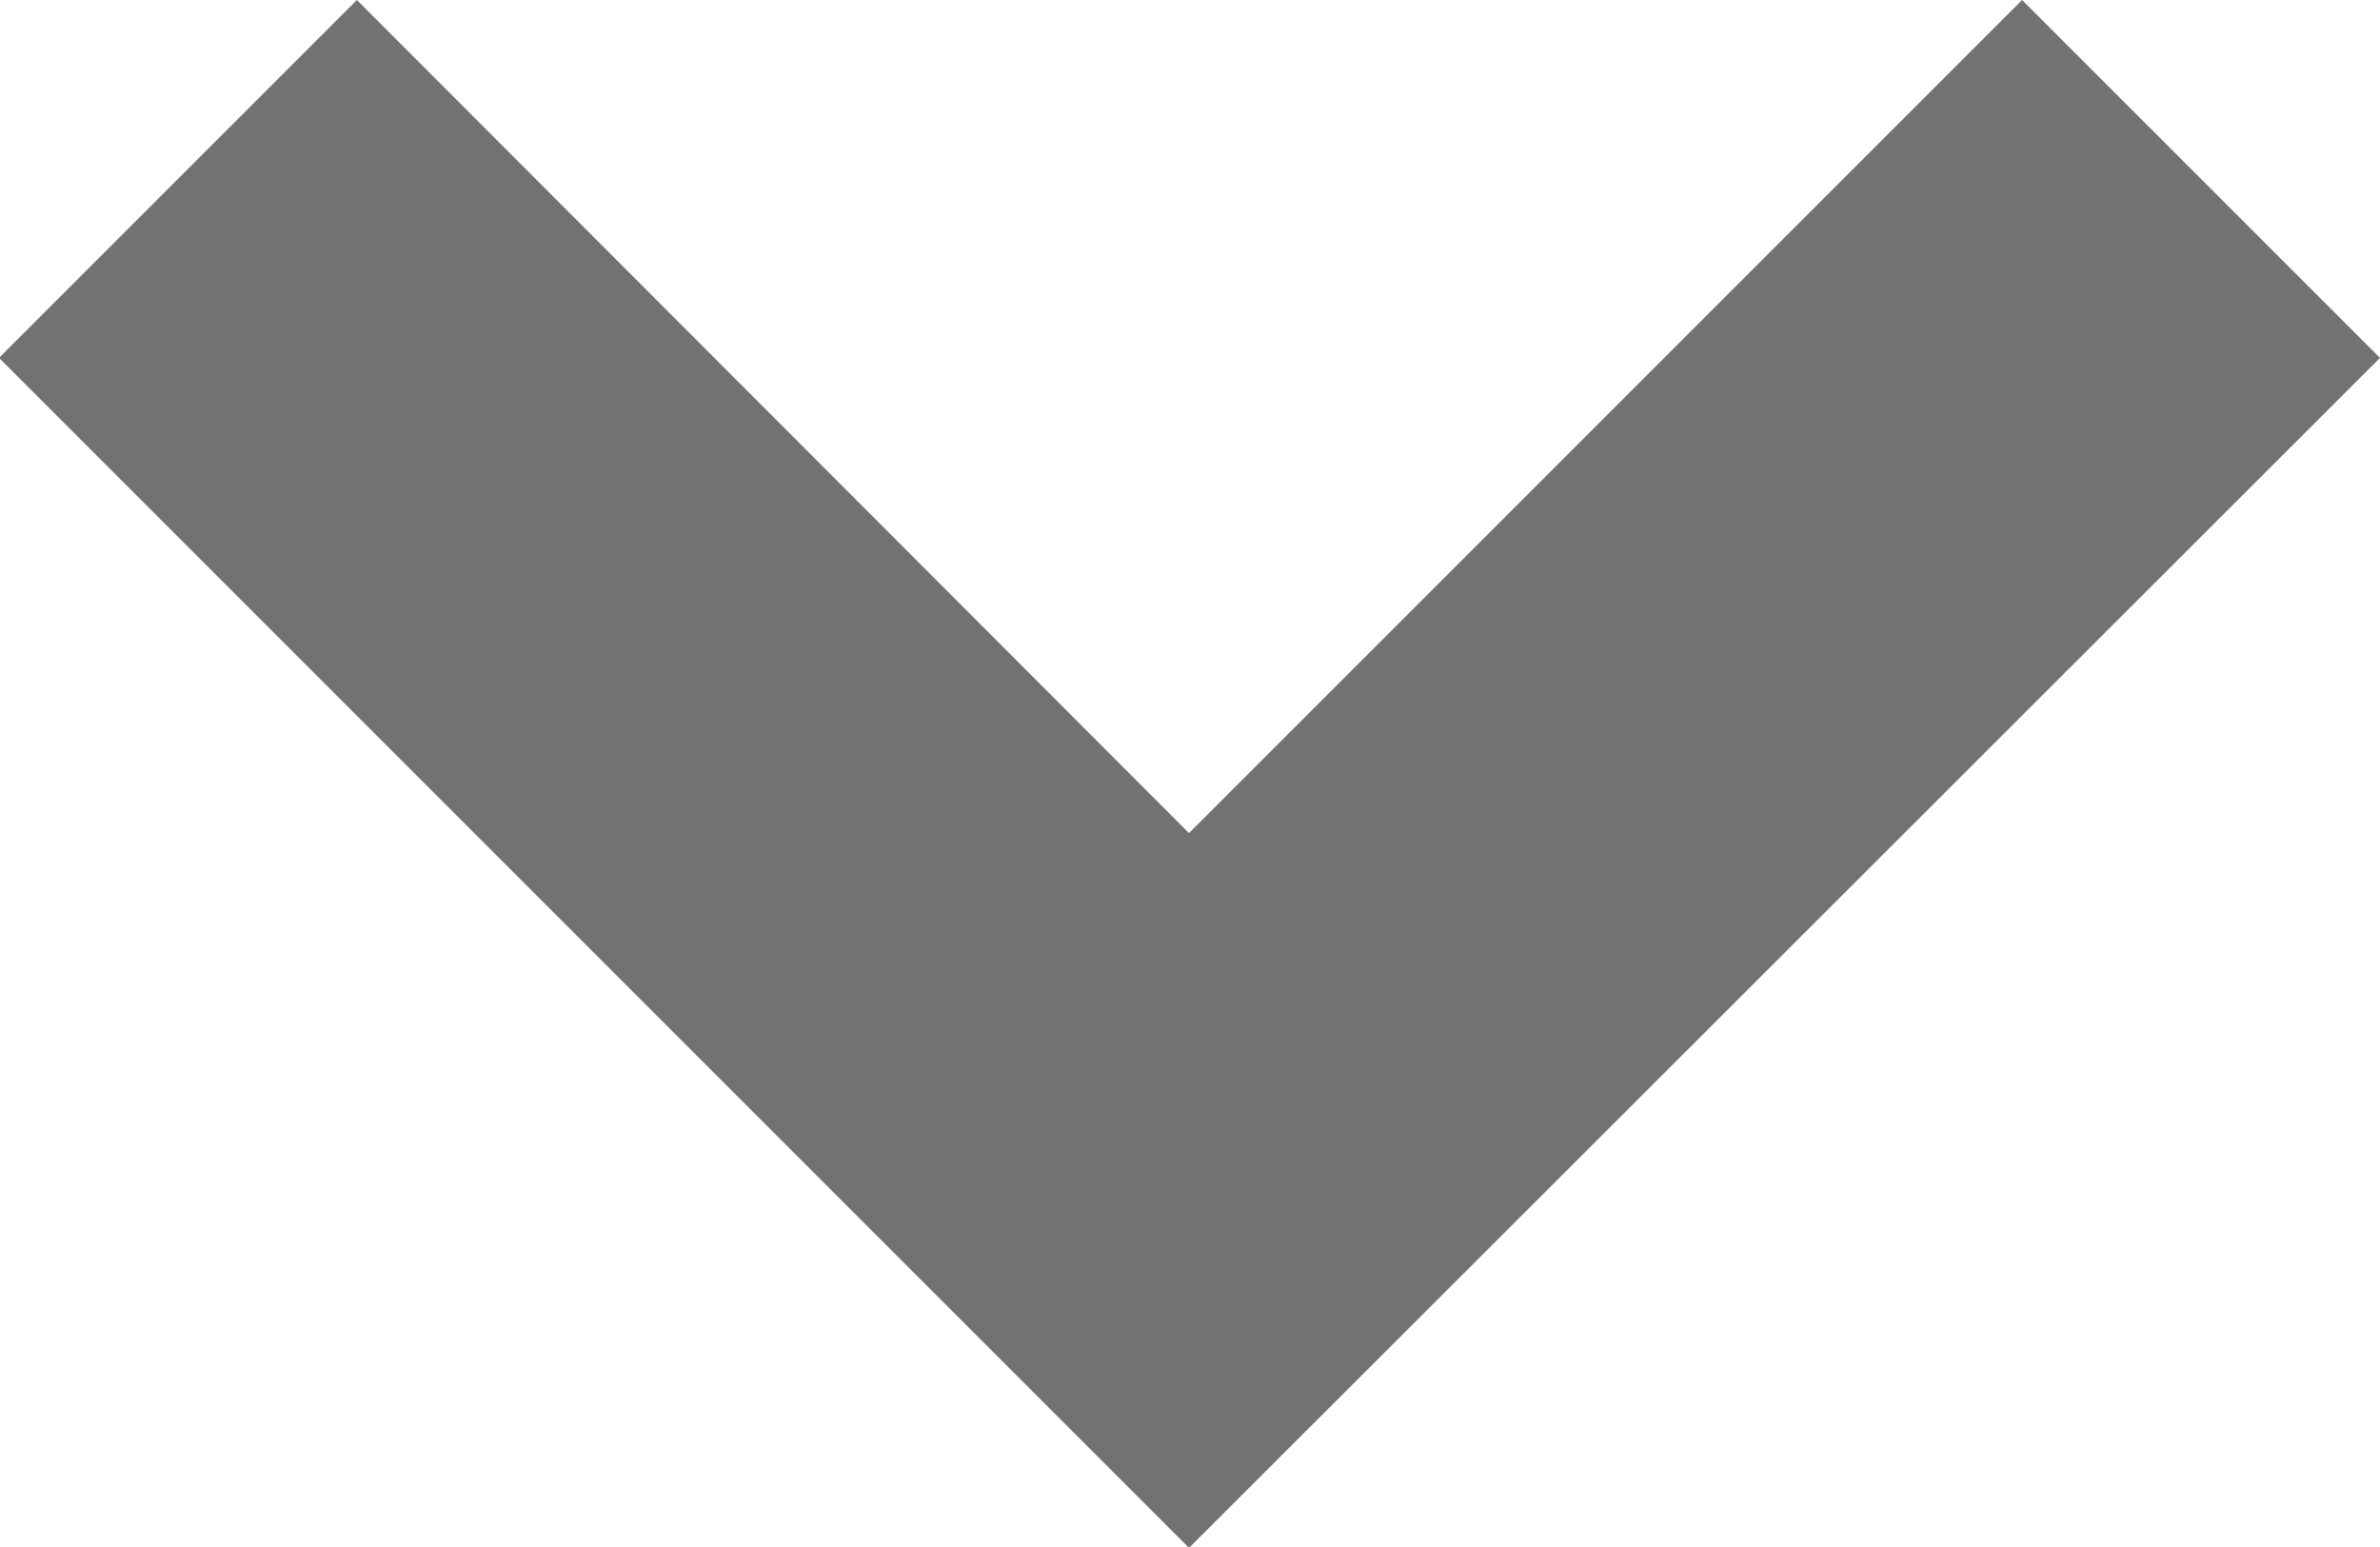 <svg xmlns="http://www.w3.org/2000/svg" width="11.97" height="7.781" viewBox="0 0 11.97 7.781">
  <path id="Path_1256" data-name="Path 1256" d="M18,16.175l1.8,1.8,5.985-5.985L19.8,6,18,7.8l4.19,4.19Z" transform="translate(17.97 -18) rotate(90)" fill="#727272"/>
</svg>
